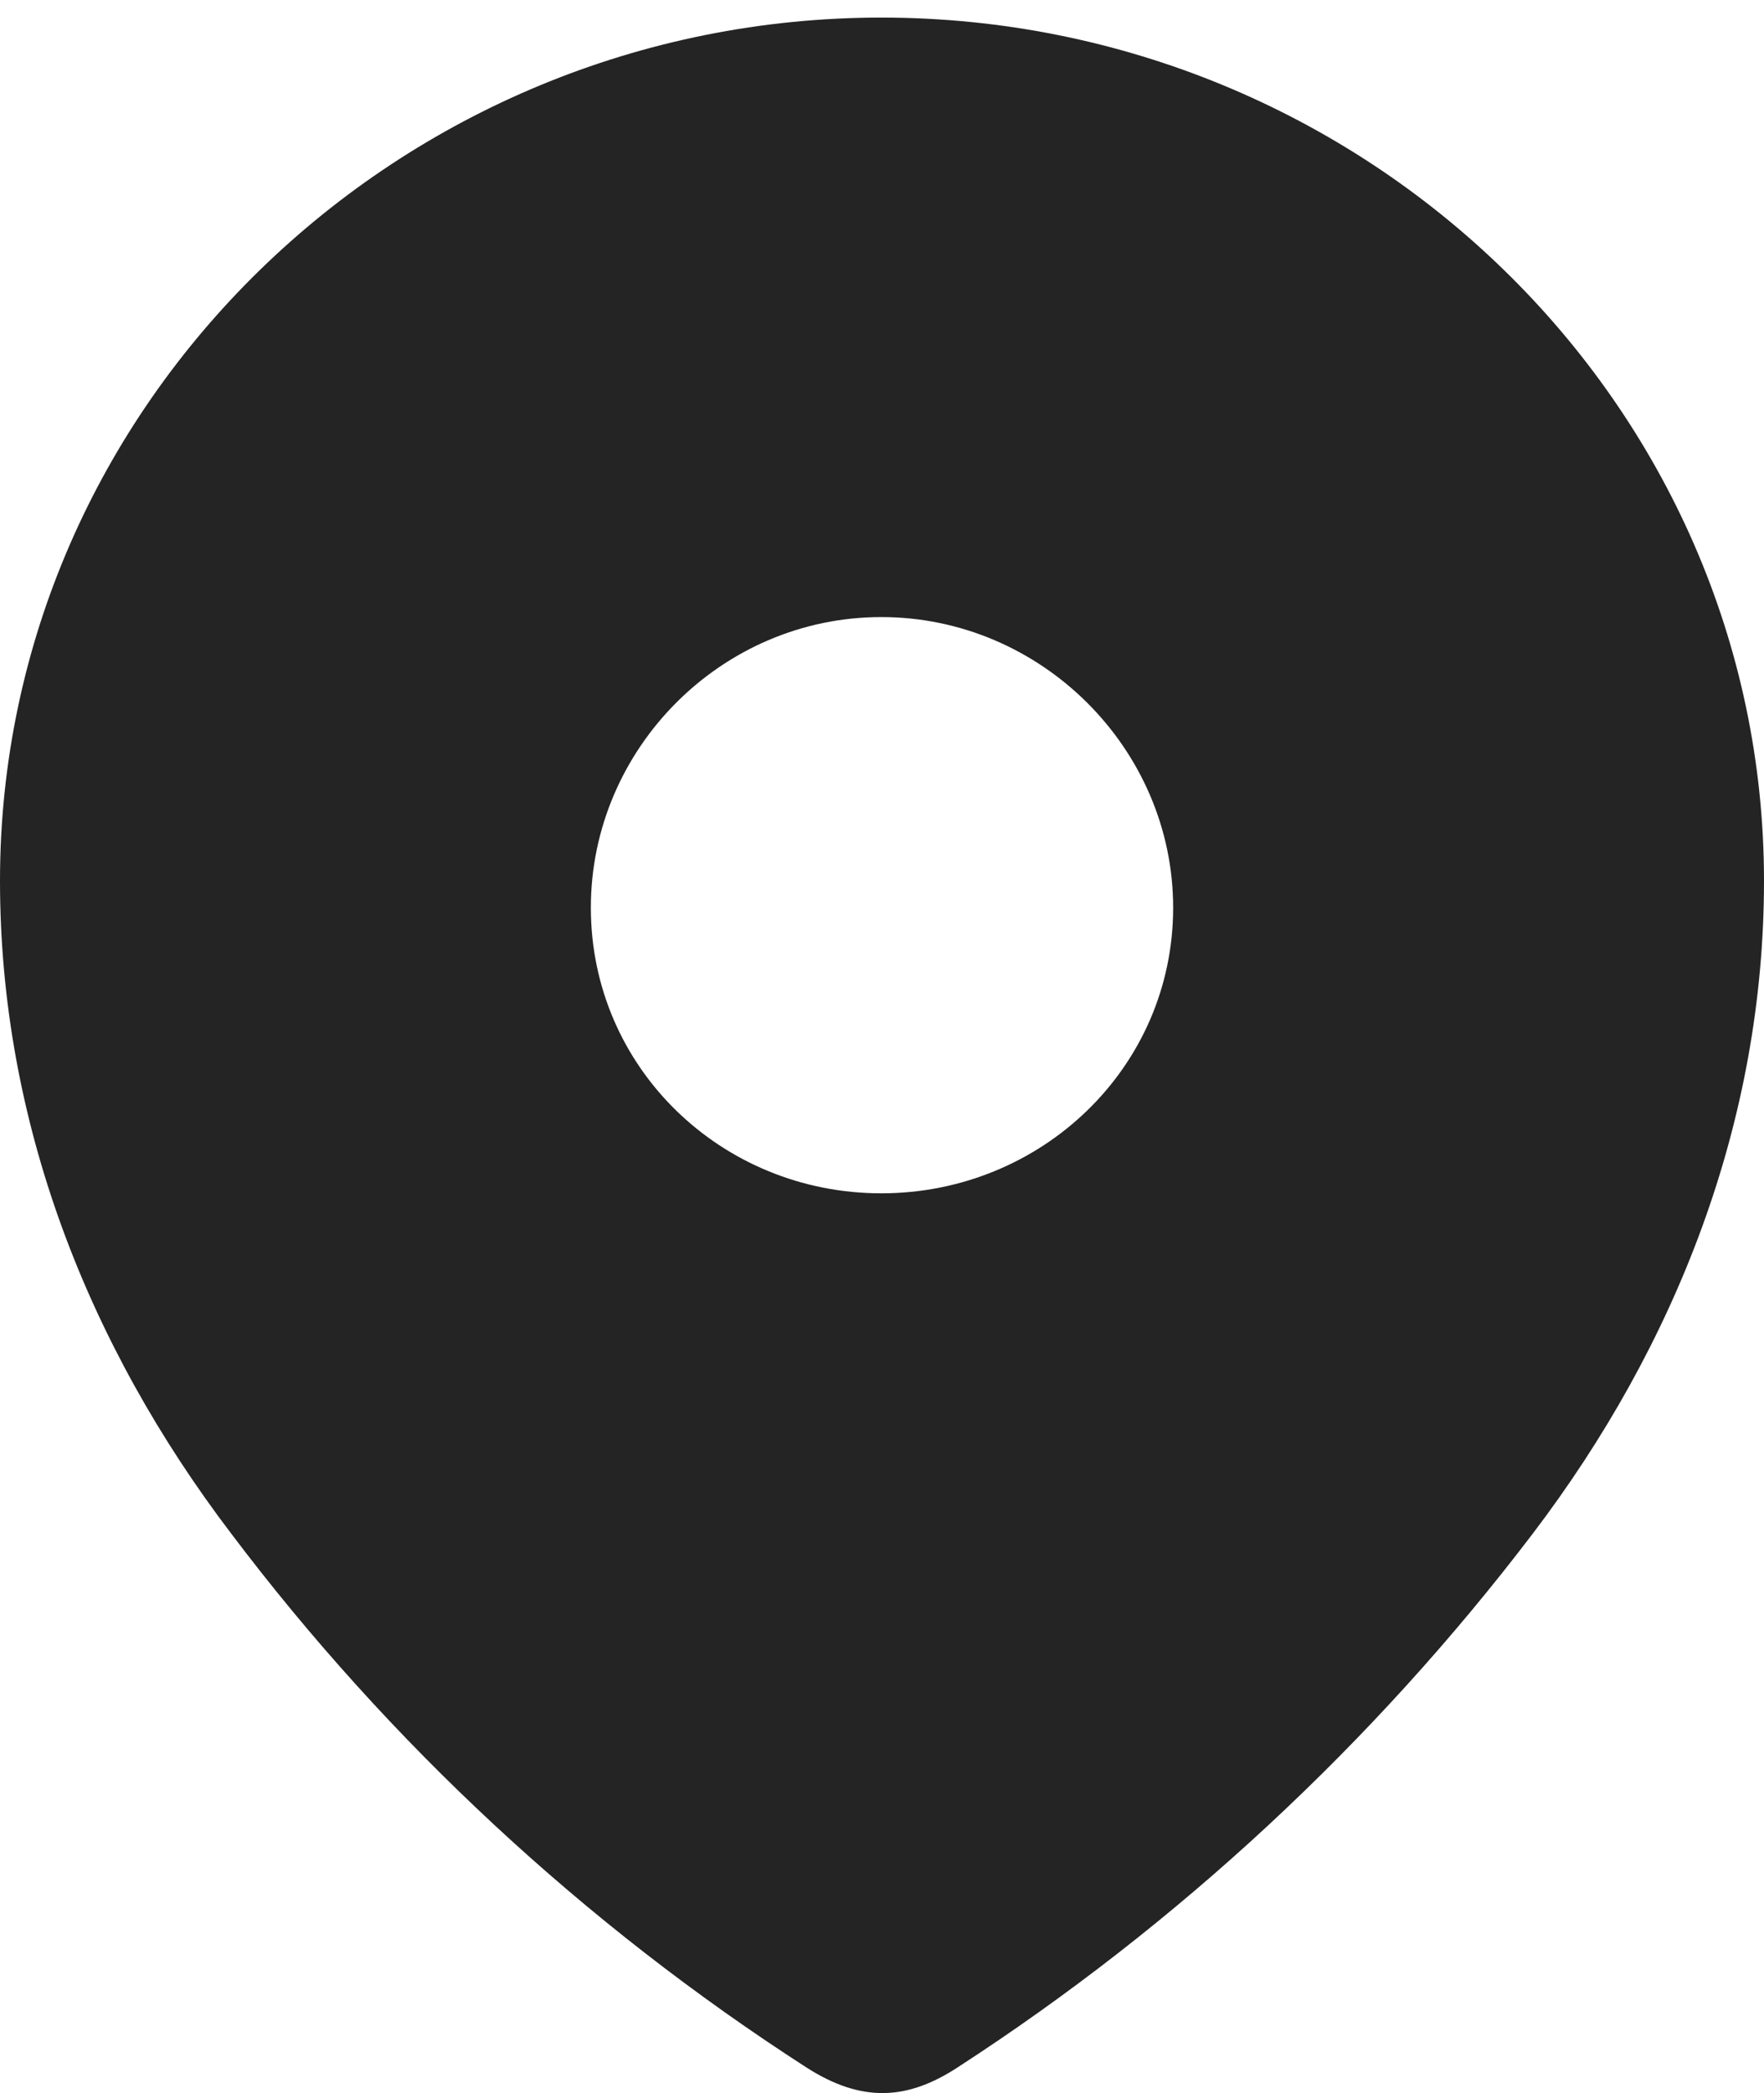 <?xml version="1.0" encoding="UTF-8"?> <svg xmlns="http://www.w3.org/2000/svg" width="59" height="70" viewBox="0 0 59 70" fill="none"> <path d="M29.477 0.588C45.66 0.588 59 13.491 59 29.456C59 37.5 56.074 44.969 51.259 51.299C45.946 58.282 39.399 64.365 32.029 69.141C30.342 70.244 28.819 70.328 26.968 69.141C19.556 64.365 13.008 58.282 7.741 51.299C2.922 44.969 0 37.5 0 29.456C0 13.491 13.341 0.588 29.477 0.588ZM29.477 20.637C24.126 20.637 19.762 25.048 19.762 30.355C19.762 35.703 24.126 39.909 29.477 39.909C34.832 39.909 39.238 35.703 39.238 30.355C39.238 25.048 34.832 20.637 29.477 20.637Z" fill="#242424"></path> </svg> 